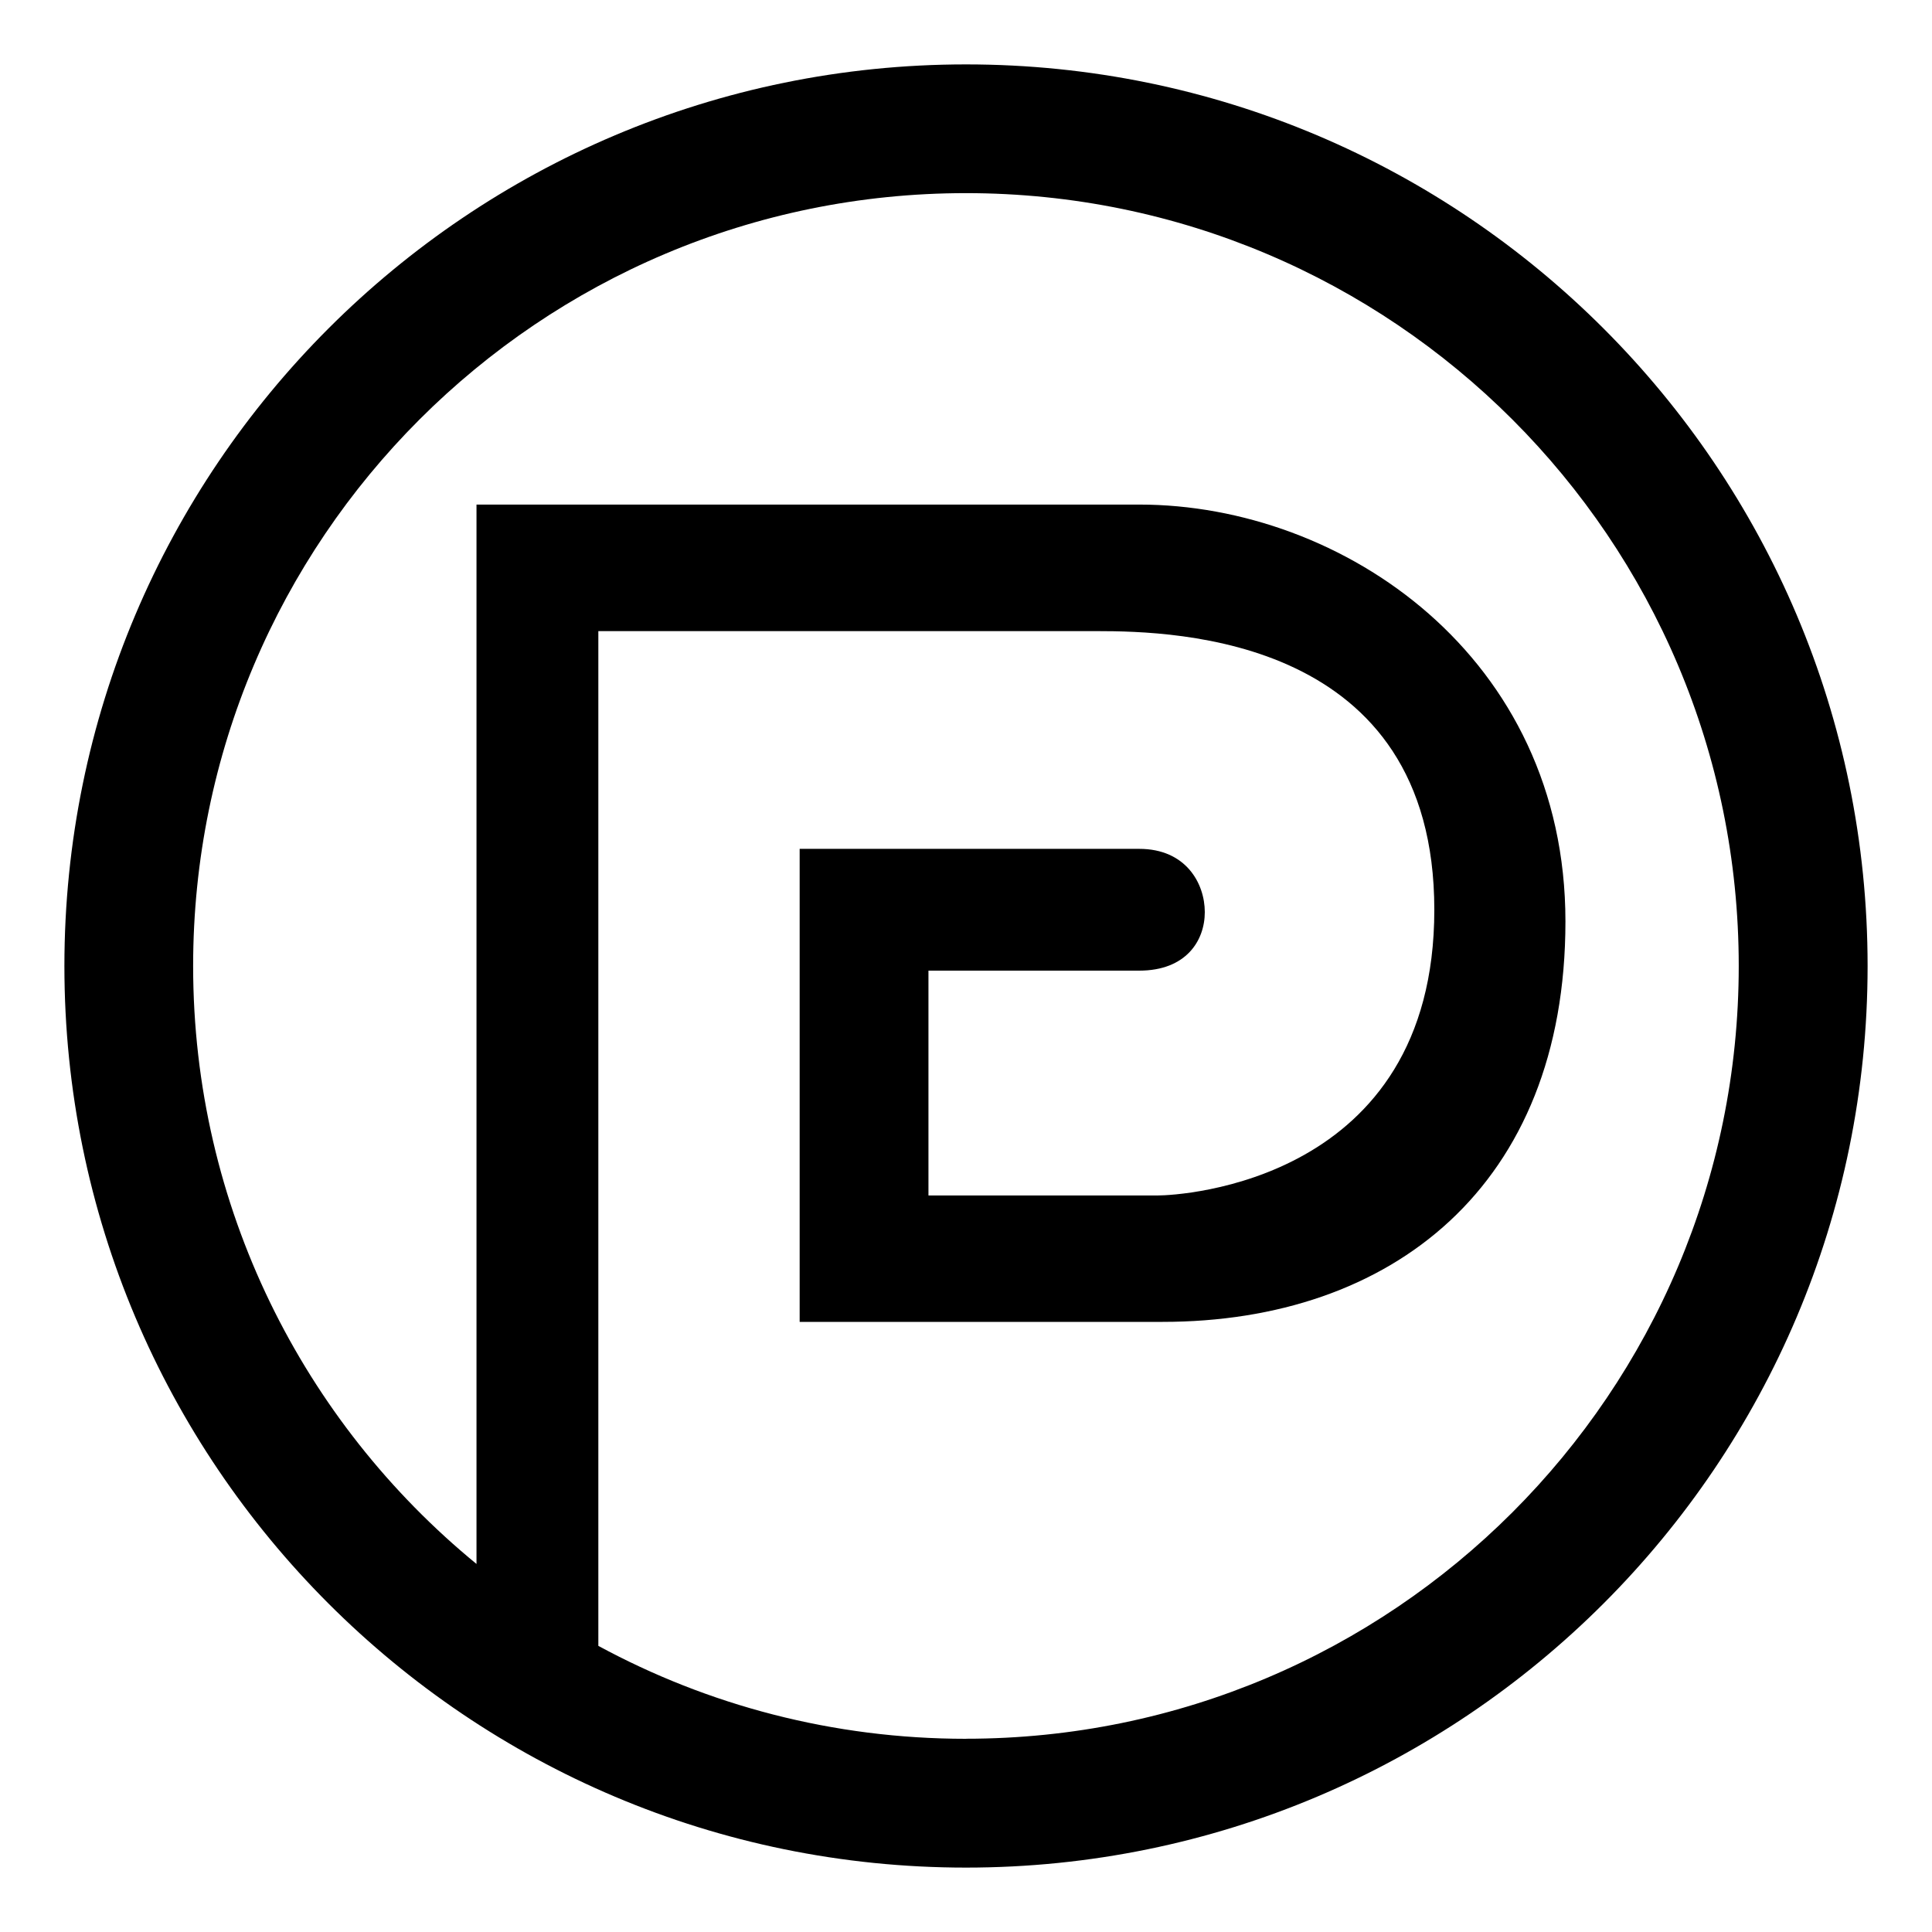 <?xml version="1.0" encoding="UTF-8"?>
<svg xmlns="http://www.w3.org/2000/svg" xmlns:xlink="http://www.w3.org/1999/xlink" id="Ebene_1" width="300" height="300" viewBox="0 0 300 300">
  <defs>
    <style>.cls-1,.cls-2{stroke-width:0px;}.cls-2{fill:none;}.cls-3{clip-path:url(#clippath);}</style>
    <clipPath id="clippath">
      <rect class="cls-2" width="300" height="300"></rect>
    </clipPath>
  </defs>
  <g id="gameplay-signet">
    <g class="cls-3">
      <path id="signet" class="cls-1" d="m150,10C72.68,10,10,72.68,10,150s62.68,140,140,140,140-62.68,140-140S227.32,10,150,10Zm0,260c-20.67,0-40.11-5.23-57.09-14.43V98h77.45c12.21,0,52.36.93,52.36,43.27s-39.56,44.36-42.91,44.36h-35.64v-34.91h32.73c7.28,0,10.18-4.66,10.18-9.09s-2.91-9.82-10.18-9.82h-52.73v73.45h56.36c35.51,0,62.55-21.06,62.55-62.18s-34.57-64.73-66.18-64.73h-102.91v164.5c-26.86-22.01-44-55.43-44-92.86,0-66.27,53.73-120,120-120s120,53.73,120,120-53.73,120-120,120Z"></path>
    </g>
  </g>
</svg>
